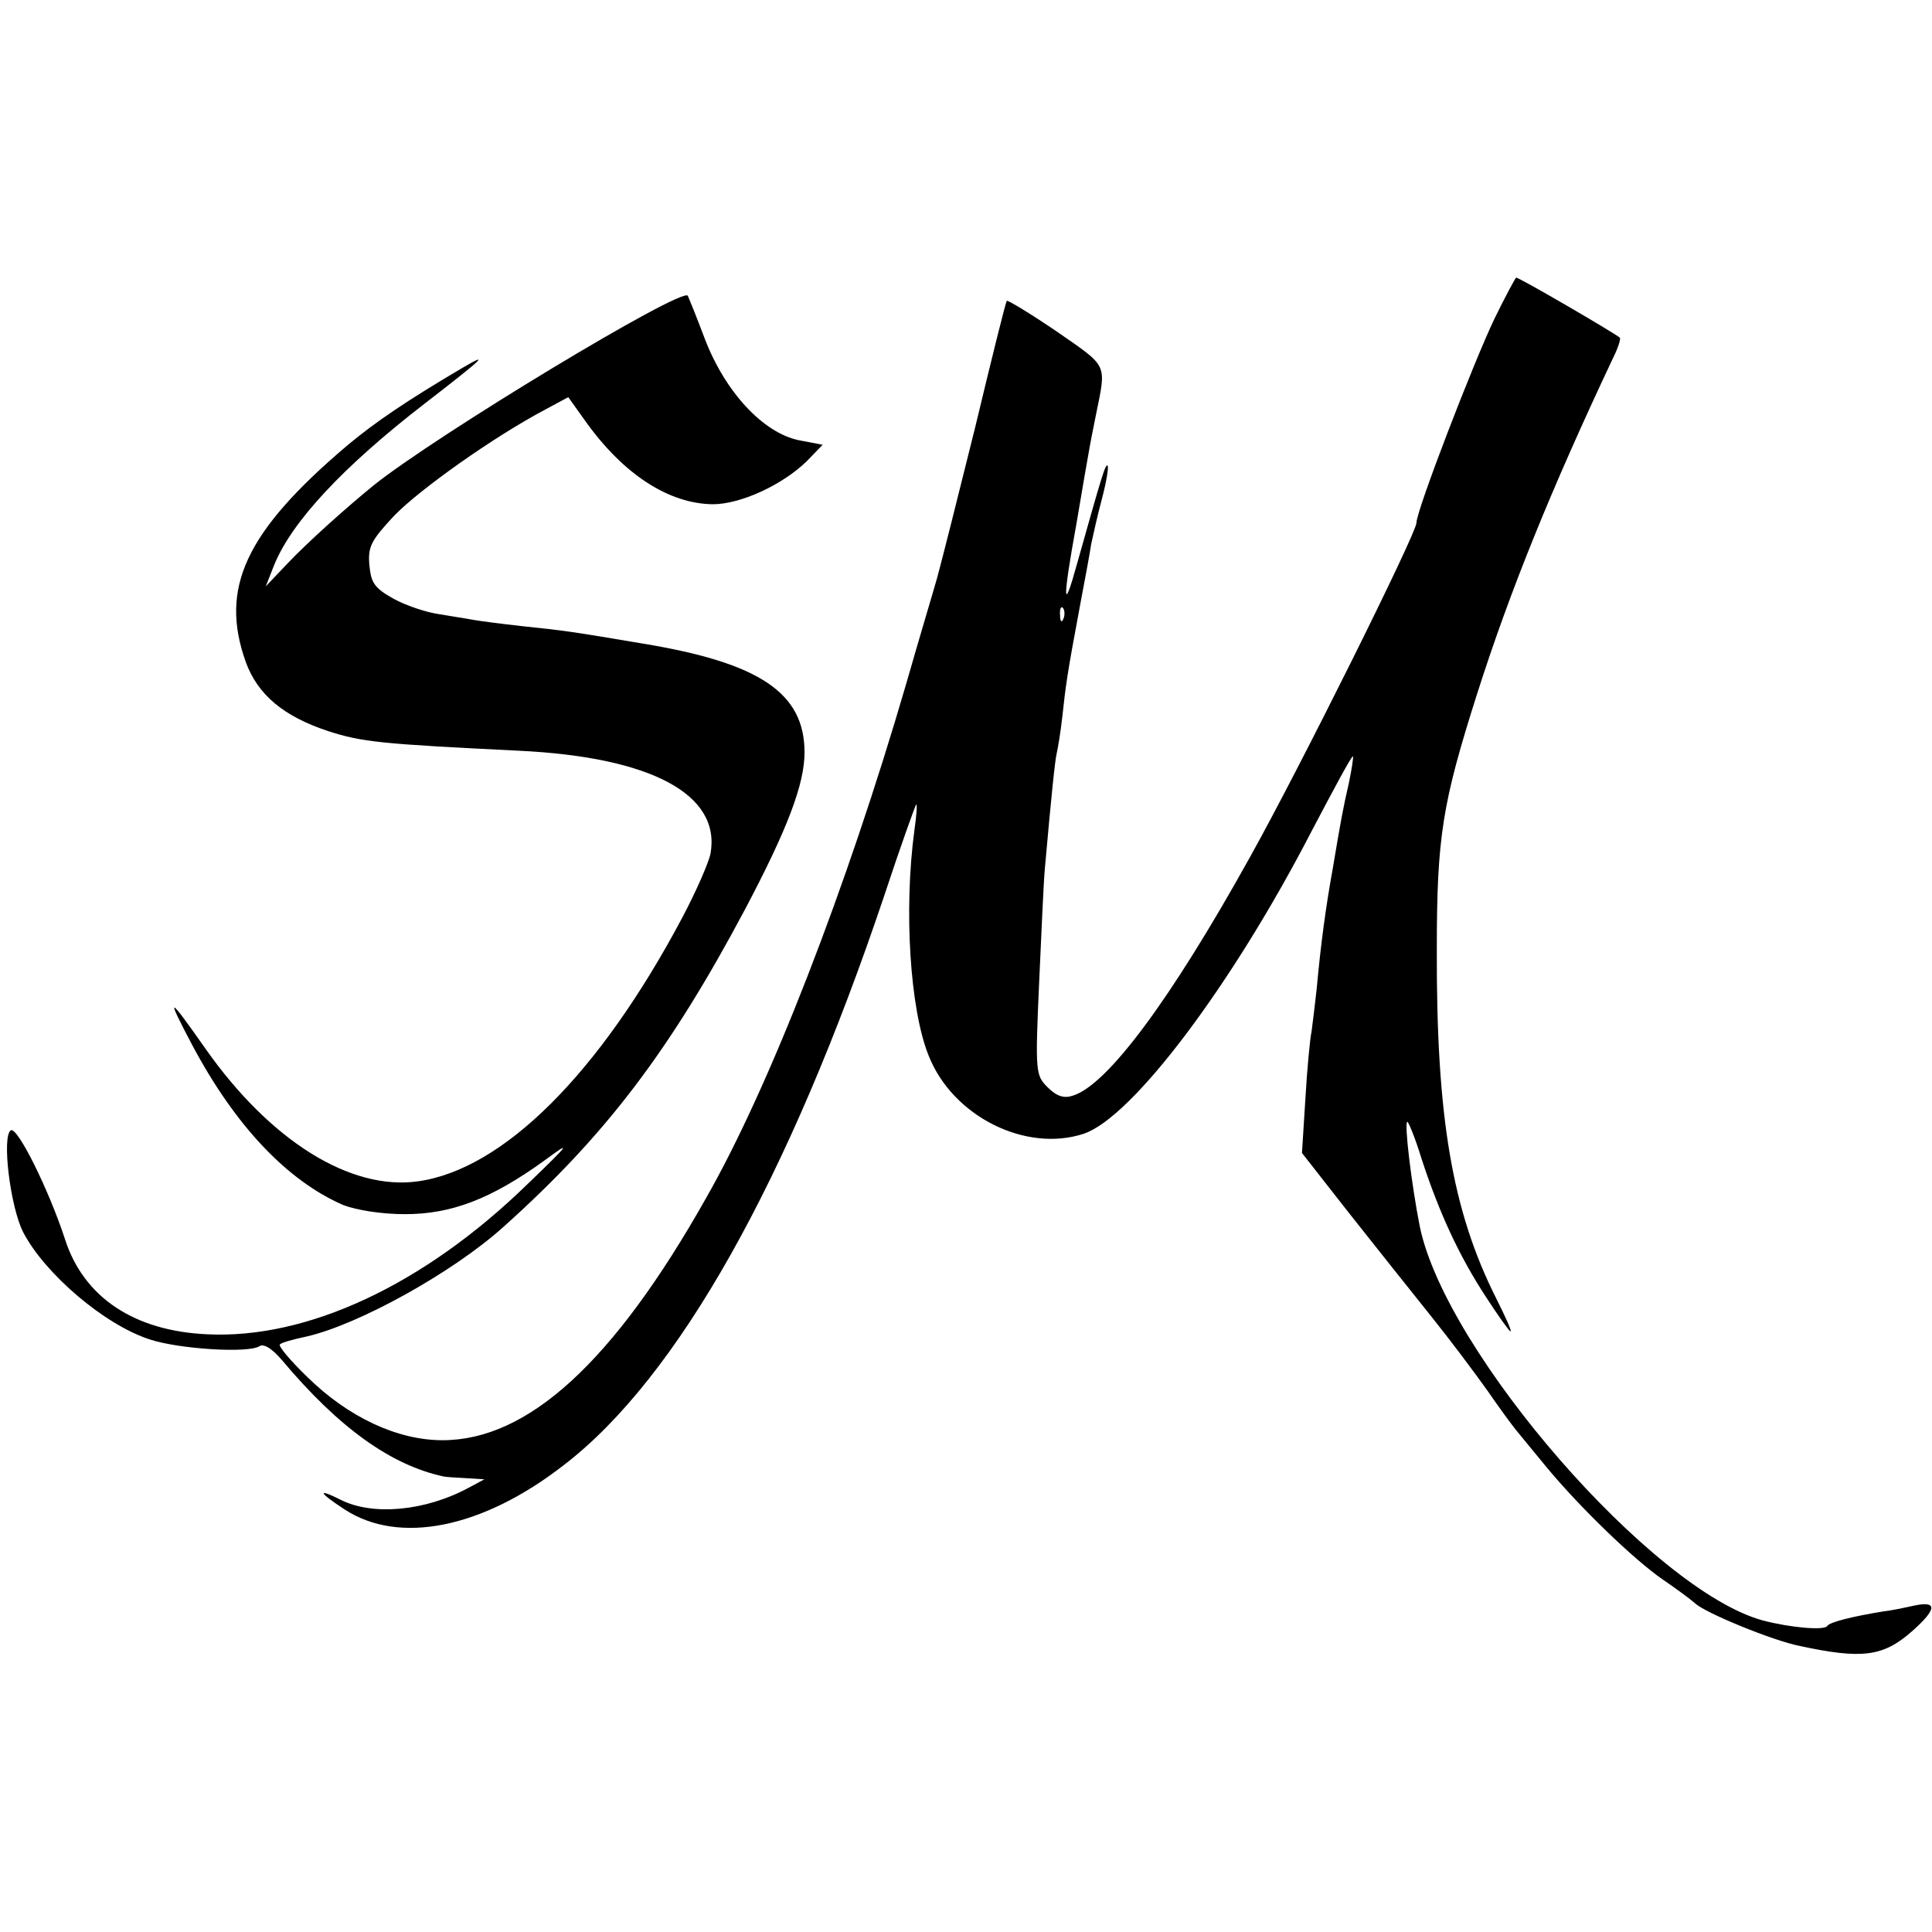 <?xml version="1.0" standalone="no"?>
<!DOCTYPE svg PUBLIC "-//W3C//DTD SVG 20010904//EN"
 "http://www.w3.org/TR/2001/REC-SVG-20010904/DTD/svg10.dtd">
<svg version="1.0" xmlns="http://www.w3.org/2000/svg"
 width="341pt" height="341pt" viewBox="0 0 341 341"
 preserveAspectRatio="xMidYMid meet">
<g transform="translate(0,341) scale(0.1,-0.1)"
fill="#000000" stroke="none">
<path d="M2638 2848 c-37 -77 -138 -339 -138 -361 0 -18 -206 -433 -295 -592
-139 -250 -251 -401 -312 -419 -15 -5 -28 -1 -44 15 -21 21 -22 26 -15 183 4
88 8 179 10 201 12 135 18 192 21 205 2 8 7 38 10 65 6 55 8 72 31 195 9 47
18 96 20 110 3 14 11 50 19 80 8 30 12 56 10 58 -4 4 -10 -17 -54 -173 -25
-91 -26 -66 -1 71 10 60 21 123 24 139 3 17 8 40 10 51 19 94 23 85 -69 149
-47 32 -87 56 -88 54 -2 -2 -27 -103 -56 -224 -30 -121 -60 -240 -67 -265 -7
-25 -32 -108 -54 -185 -106 -364 -242 -714 -354 -910 -163 -289 -314 -427
-465 -427 -80 0 -167 41 -239 112 -29 28 -51 54 -48 57 2 3 23 9 47 14 92 21
258 113 347 193 181 162 294 311 427 561 75 142 105 221 105 277 0 105 -79
158 -285 192 -130 22 -139 23 -215 31 -36 4 -74 9 -85 11 -10 2 -37 6 -60 10
-22 3 -58 15 -80 27 -34 19 -40 28 -43 59 -3 33 3 44 43 87 44 46 176 140 269
189 l39 21 30 -42 c67 -94 147 -146 225 -147 49 0 123 34 166 76 l28 29 -42 8
c-63 13 -130 85 -166 179 -15 40 -29 74 -30 76 -10 16 -444 -246 -555 -335
-49 -40 -116 -100 -152 -138 l-38 -40 15 38 c31 76 121 173 266 285 105 81
116 92 65 62 -95 -56 -153 -95 -203 -137 -179 -152 -225 -251 -178 -382 21
-57 66 -95 144 -121 61 -20 95 -23 337 -35 234 -11 358 -77 339 -182 -3 -15
-25 -66 -50 -113 -146 -275 -316 -444 -466 -465 -119 -17 -261 71 -376 235
-66 94 -70 95 -23 6 76 -143 168 -240 267 -283 24 -9 67 -16 109 -16 82 0 152
27 245 94 50 37 48 33 -30 -42 -182 -177 -388 -273 -565 -264 -128 6 -217 65
-250 167 -28 86 -84 200 -96 193 -16 -11 -1 -135 22 -180 38 -73 143 -163 223
-189 51 -17 174 -25 194 -12 8 5 23 -5 40 -25 100 -119 192 -185 285 -205 4
-1 22 -2 40 -3 l32 -2 -28 -15 c-76 -41 -169 -50 -226 -21 -42 21 -39 13 7
-17 96 -63 243 -34 387 78 201 154 397 503 566 1006 28 85 54 157 56 160 2 2
1 -18 -3 -45 -19 -140 -8 -316 25 -398 42 -107 171 -172 274 -138 86 29 262
263 402 534 39 74 71 134 73 132 1 -1 -2 -22 -7 -46 -11 -48 -14 -65 -29 -154
-12 -66 -21 -133 -28 -210 -3 -27 -7 -61 -9 -75 -3 -14 -8 -68 -11 -120 l-6
-95 83 -106 c46 -58 111 -140 144 -181 33 -41 78 -101 100 -132 22 -32 45 -63
50 -69 6 -7 30 -37 55 -67 58 -70 154 -163 205 -198 22 -15 48 -34 57 -42 18
-17 138 -66 184 -75 111 -24 148 -19 199 26 44 39 45 54 3 45 -18 -4 -42 -9
-53 -10 -55 -9 -96 -19 -100 -26 -5 -8 -65 -3 -114 10 -194 53 -559 472 -605
695 -15 76 -28 185 -22 185 2 0 14 -29 25 -65 31 -95 66 -171 113 -243 22 -34
42 -62 44 -62 3 0 -9 26 -25 58 -78 155 -106 320 -105 617 0 199 10 258 71
450 58 182 131 362 240 593 9 18 14 34 12 36 -9 8 -177 106 -183 106 -1 0 -19
-33 -38 -72z m-761 -530 c-3 -8 -6 -5 -6 6 -1 11 2 17 5 13 3 -3 4 -12 1 -19z"/>
</g>
</svg>
